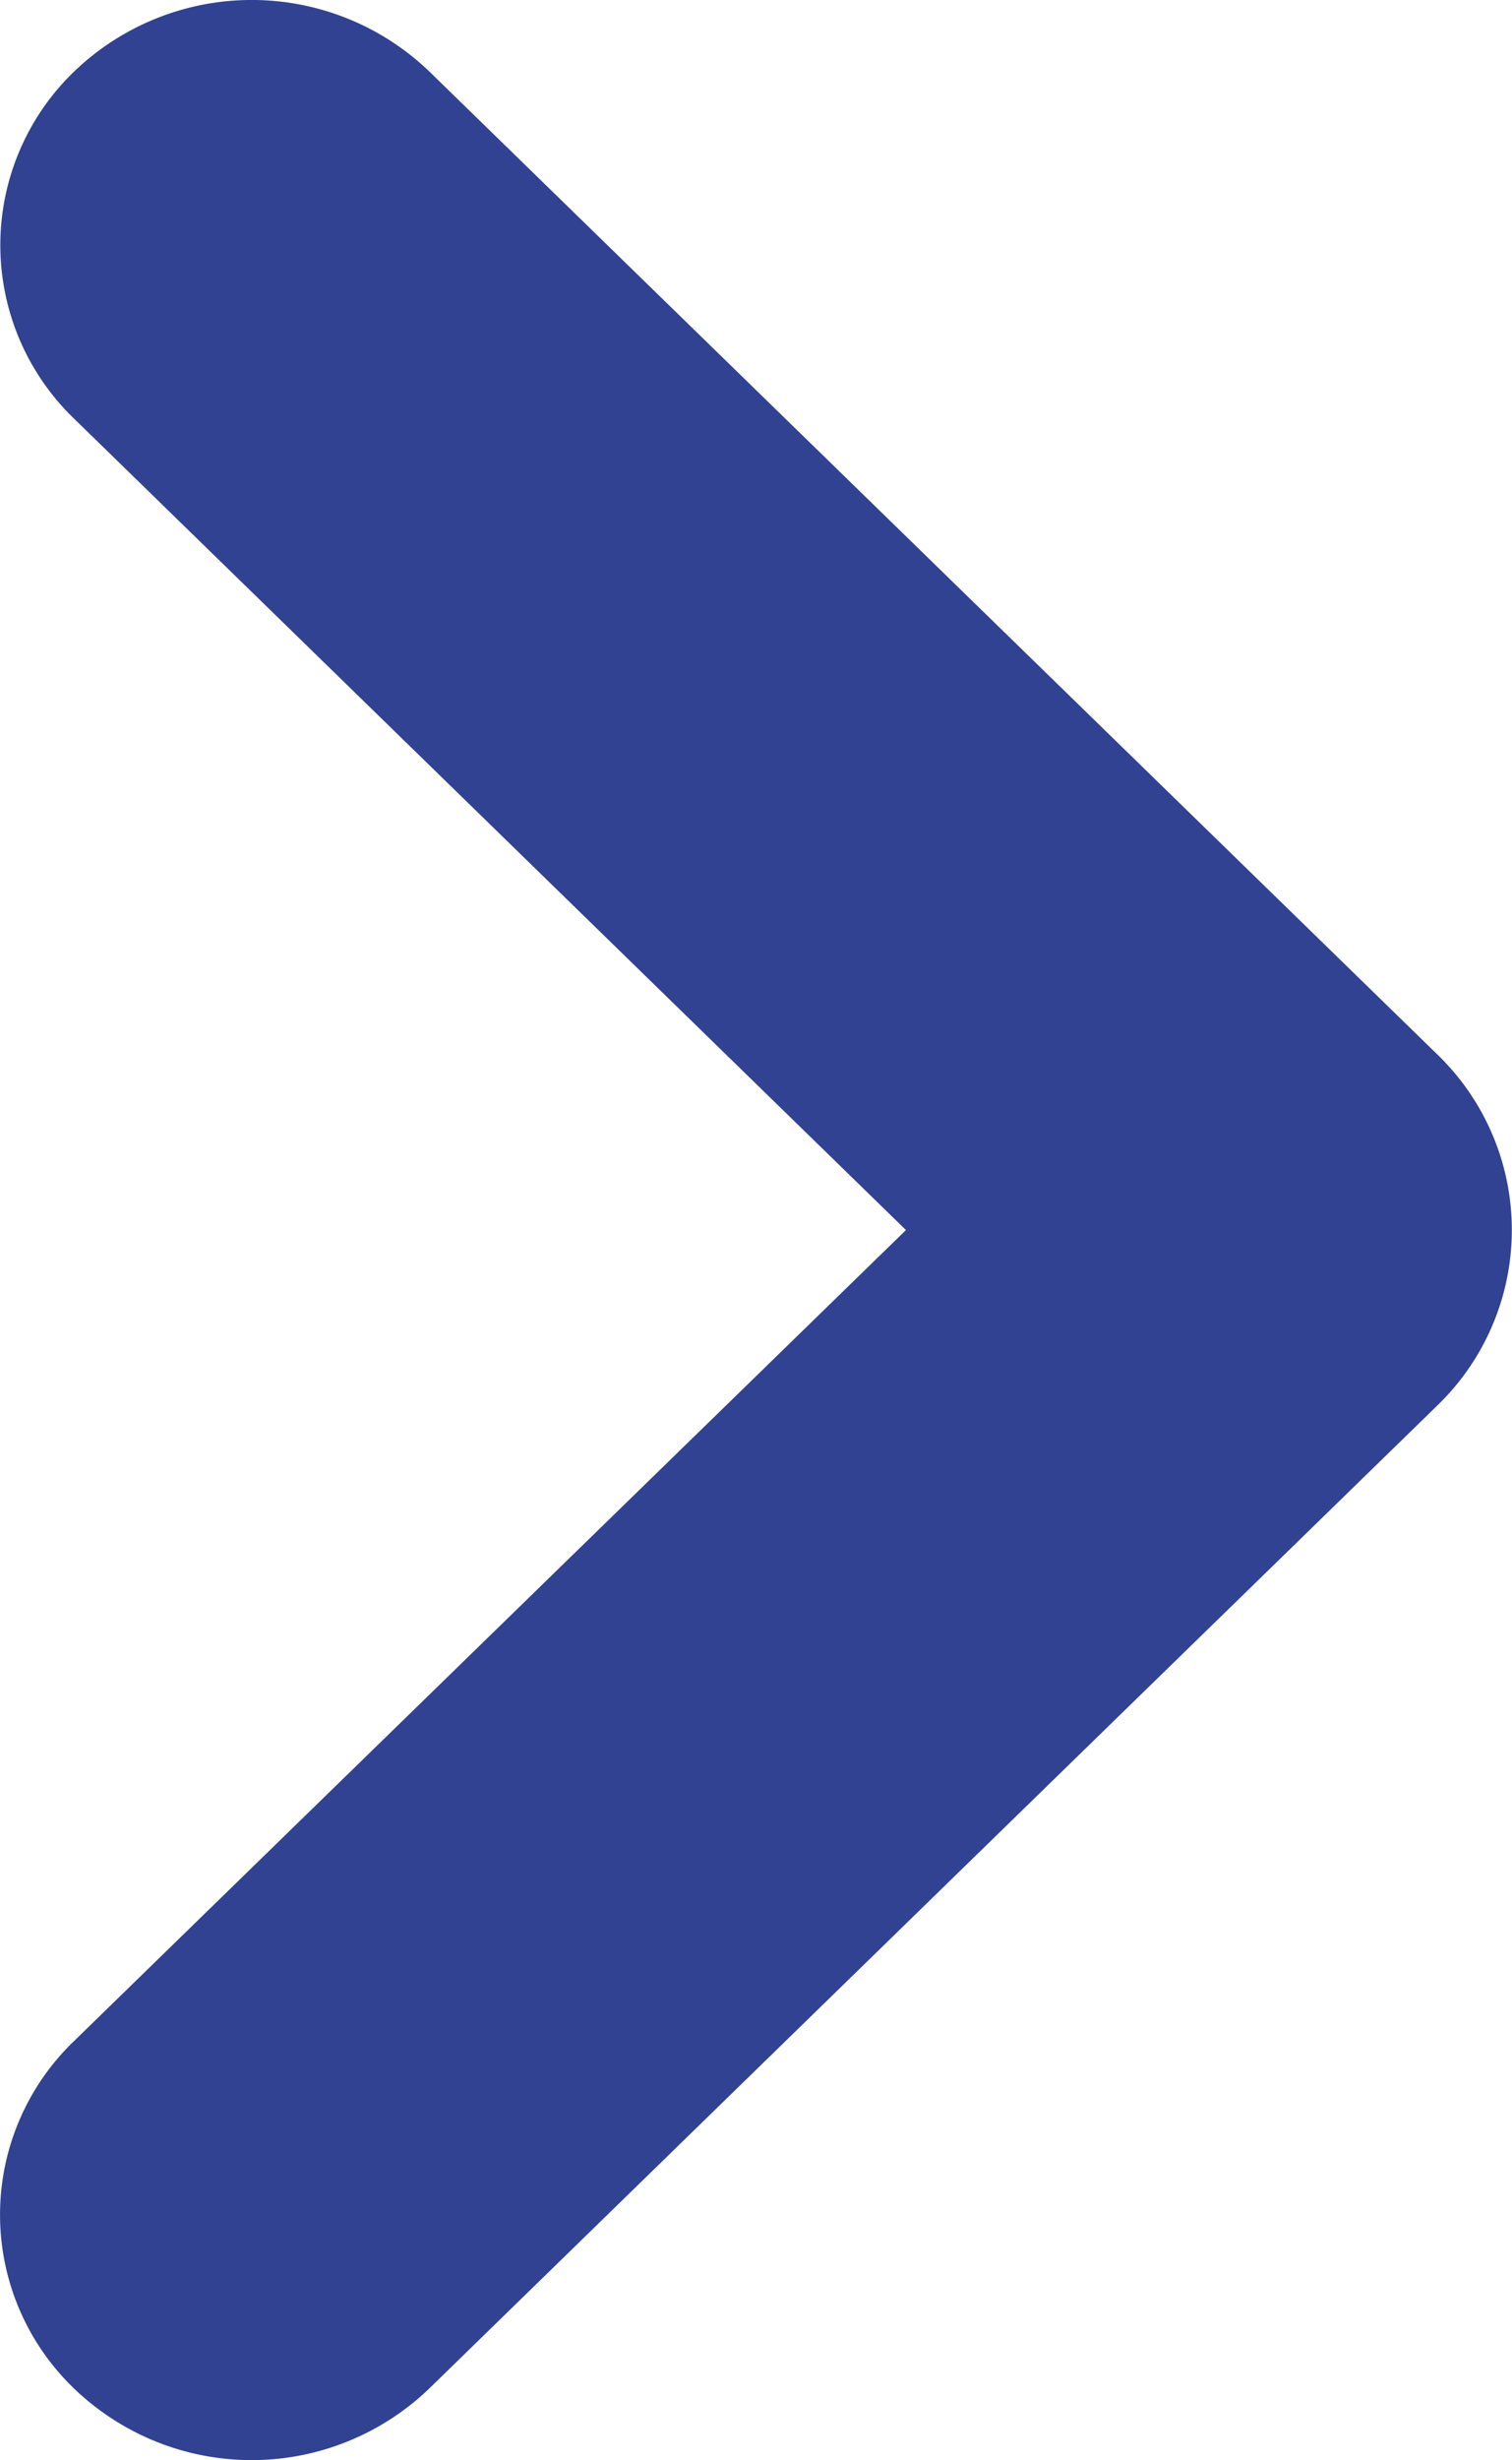 <svg xmlns="http://www.w3.org/2000/svg" width="18.442" height="29.989" viewBox="0 0 18.442 29.989">
  <path id="Unione_1" data-name="Unione 1" d="M.9,29.112a2.935,2.935,0,0,1,0-4.229L11.05,14.994.9,5.1A2.937,2.937,0,0,1,.9.876a3.126,3.126,0,0,1,4.341,0l12.3,11.987a2.973,2.973,0,0,1,0,4.26L5.239,29.112a3.124,3.124,0,0,1-4.339,0Z" fill="#314292"/>
</svg>
